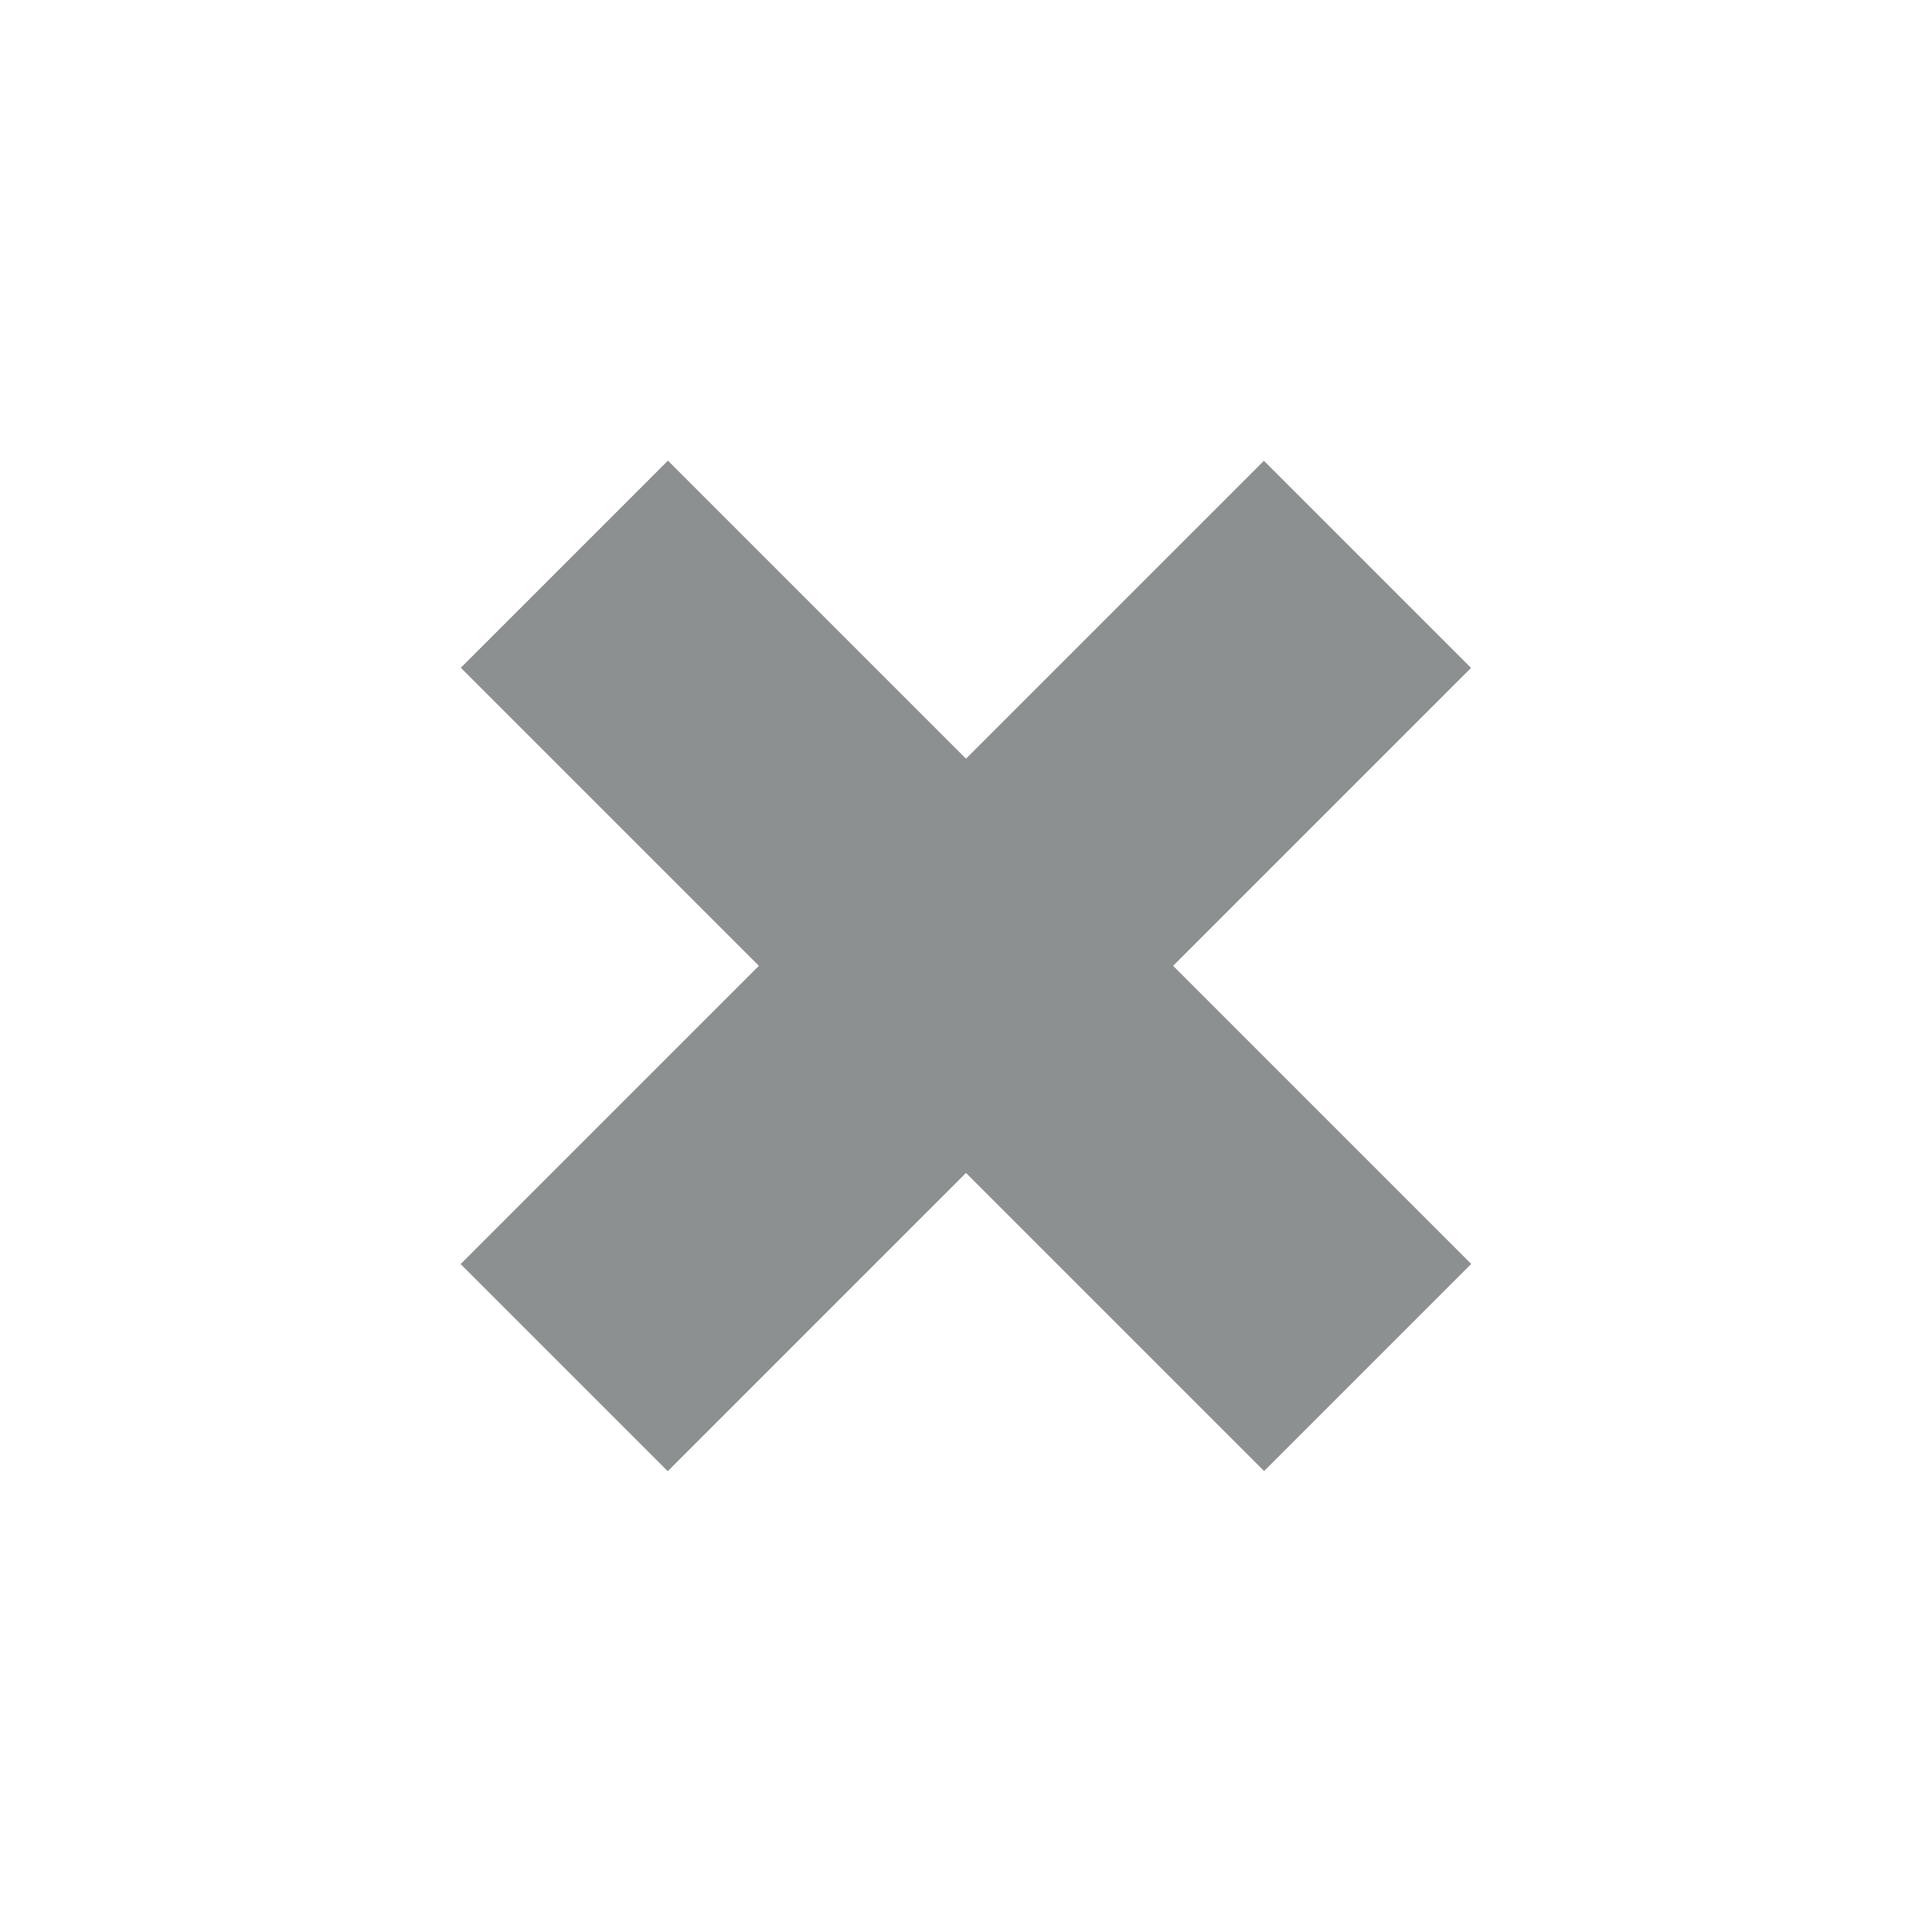 <svg id="Warstwa_1" data-name="Warstwa 1" xmlns="http://www.w3.org/2000/svg" viewBox="0 0 50 50"><defs><style>.cls-1{fill:#fff;}.cls-2{fill:#8c9091;}</style></defs><rect class="cls-1" width="50" height="50"/><rect class="cls-2" x="294.21" y="406.3" width="7.58" height="29.4" transform="translate(111.97 -483.41) rotate(45)"/><rect class="cls-2" x="294.21" y="406.3" width="7.58" height="29.4" transform="translate(533.41 111.97) rotate(135)"/></svg>